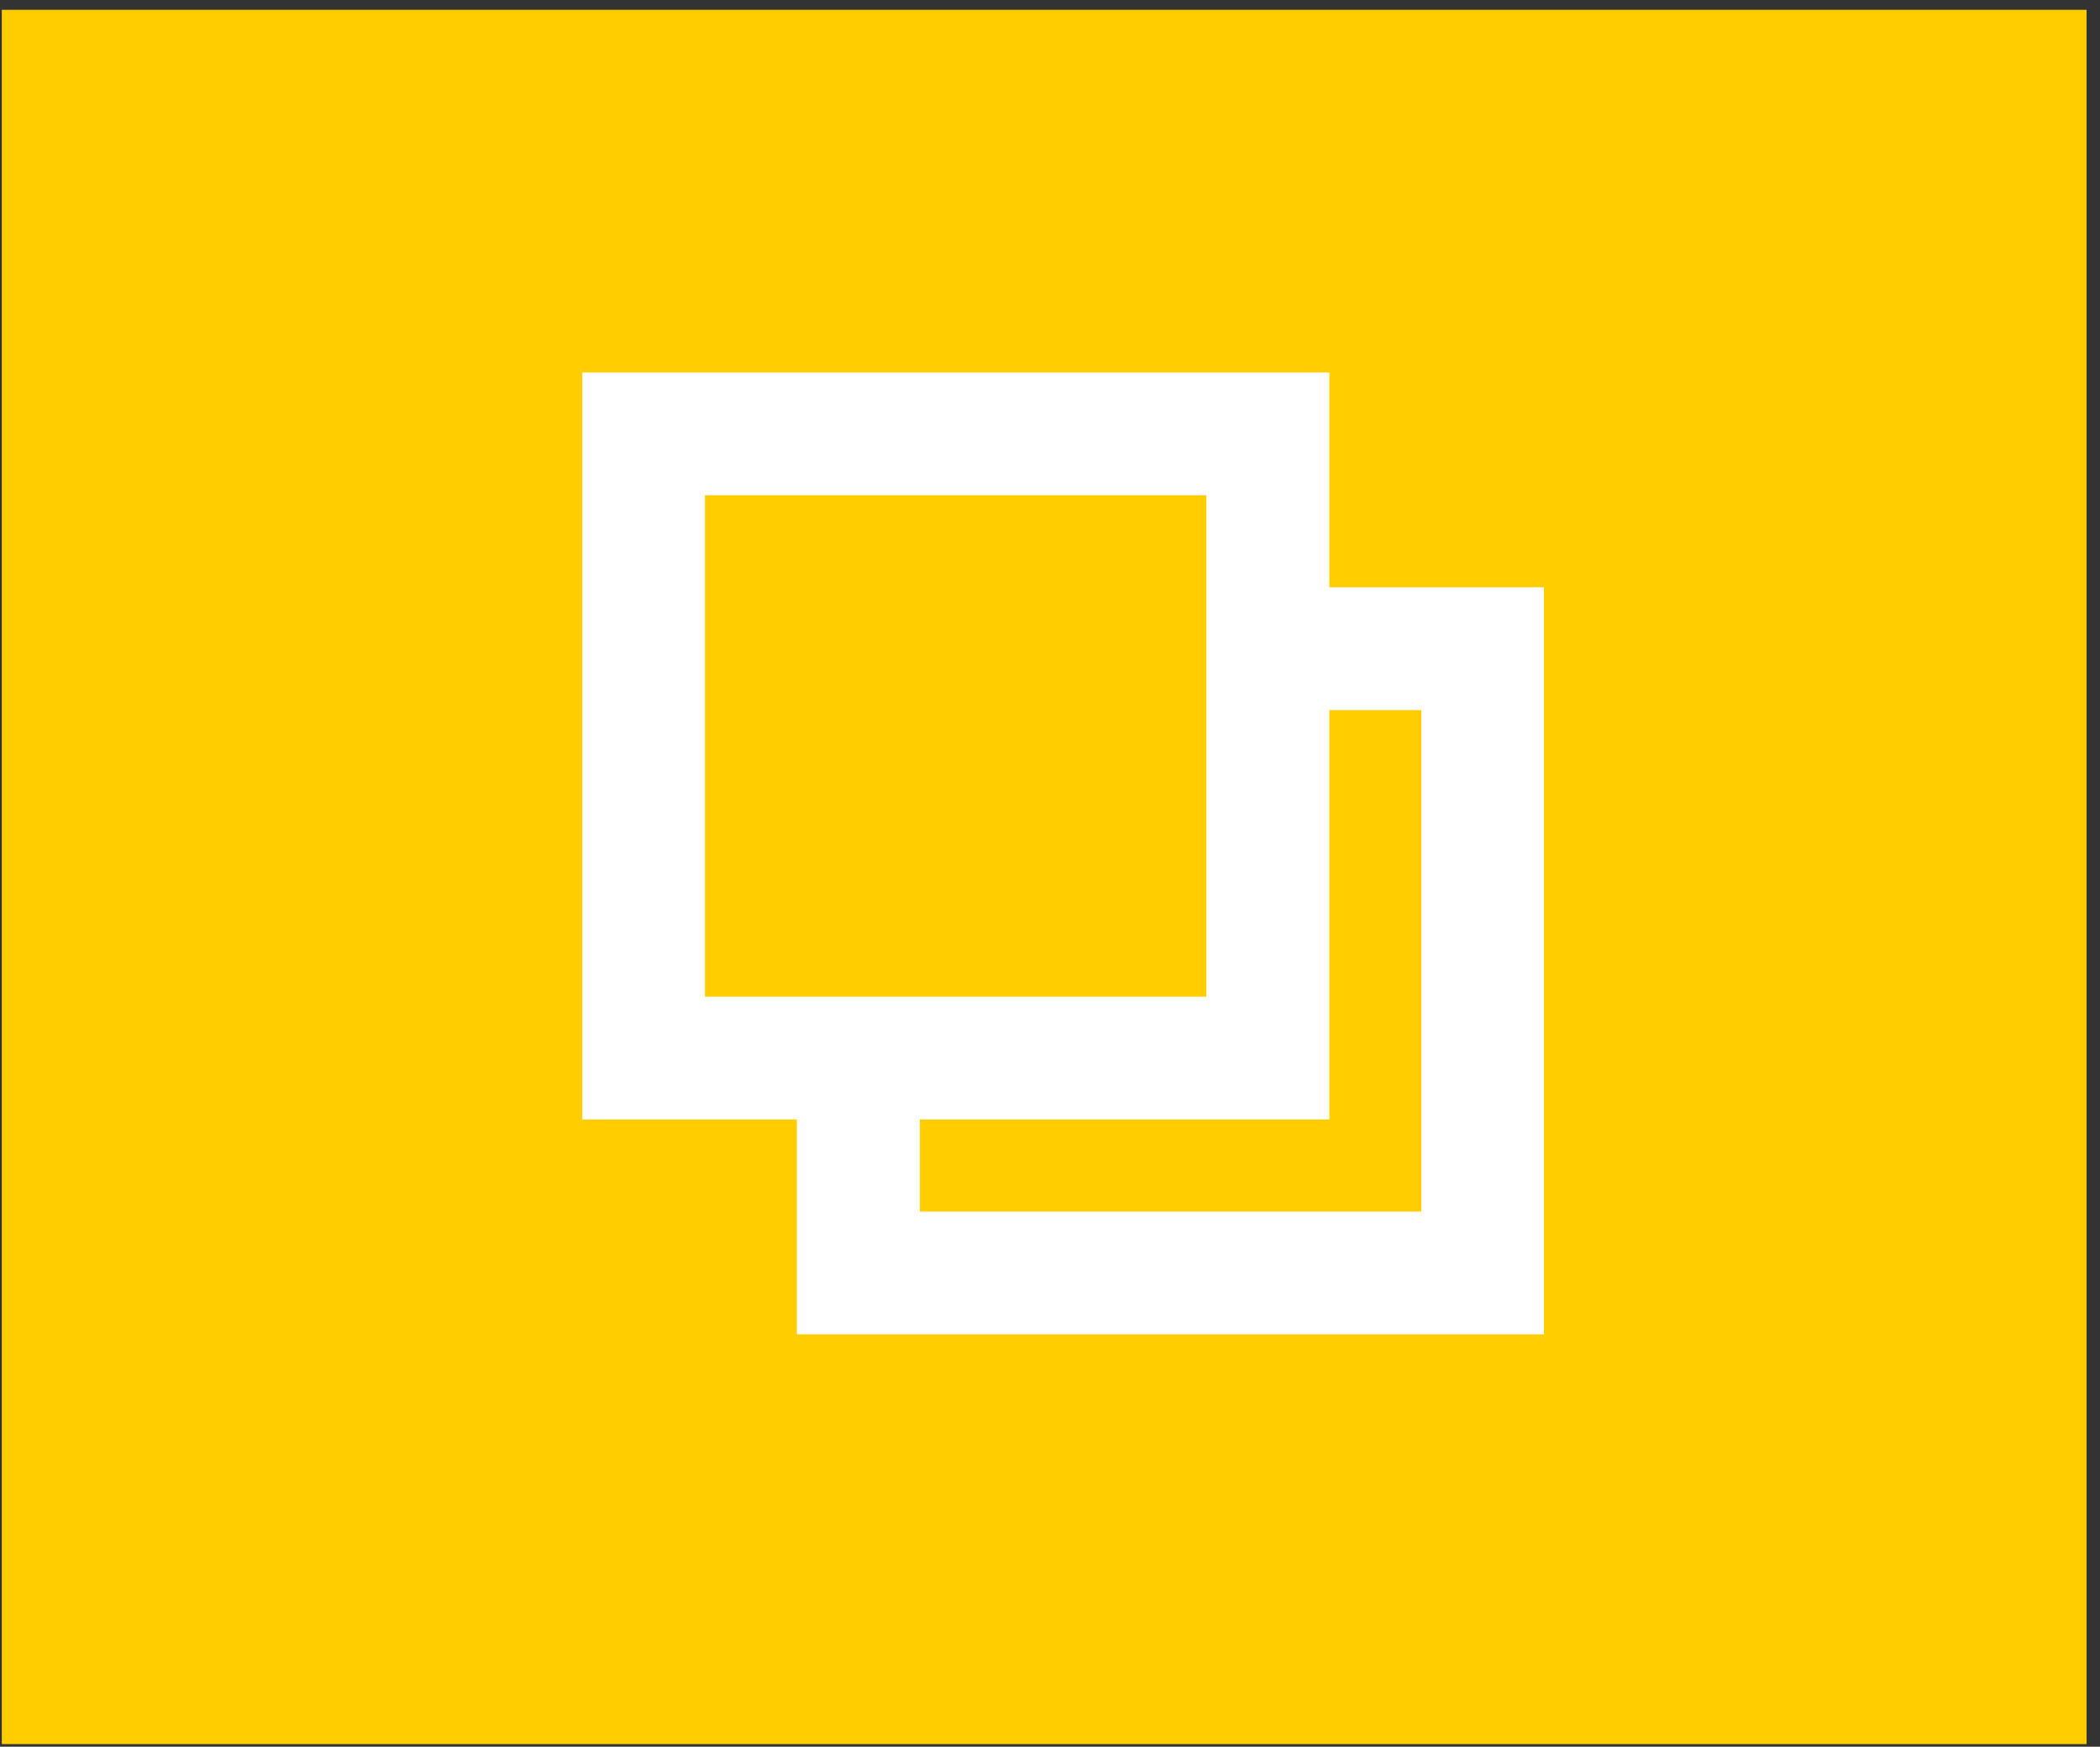 <?xml version="1.0" encoding="UTF-8" standalone="no"?>
<!DOCTYPE svg PUBLIC "-//W3C//DTD SVG 1.1//EN" "http://www.w3.org/Graphics/SVG/1.1/DTD/svg11.dtd">
<svg width="100%" height="100%" viewBox="0 0 113 94" version="1.1" xmlns="http://www.w3.org/2000/svg" xmlns:xlink="http://www.w3.org/1999/xlink" xml:space="preserve" xmlns:serif="http://www.serif.com/" style="fill-rule:evenodd;clip-rule:evenodd;stroke-linejoin:round;stroke-miterlimit:2;">
    <rect x="0" y="0" width="113" height="94" fill="#333333" stroke="none"/>
    <g transform="matrix(1,0,0,1,-1347.07,-301.77)">
        <g transform="matrix(0.376,0,0,1.393,1193.87,-2004.51)">
            <g>
                <rect x="407.704" y="1656" width="298.354" height="67" style="fill:rgb(255,205,0);"/>
            </g>
        </g>
        <g transform="matrix(1.793,0,0,1.793,-1372.65,-276.708)">
            <path d="M1556.75,356.231L1544.46,356.231L1544.46,358.996L1559.51,358.996L1559.51,343.944L1556.75,343.944L1556.75,356.231ZM1553.06,337.495L1538.01,337.495L1538.01,352.547L1553.06,352.547L1553.06,337.495ZM1534.33,356.231L1534.33,333.811L1556.75,333.811L1556.75,340.26L1563.19,340.26L1563.19,362.68L1540.77,362.68L1540.77,356.231L1534.33,356.231Z" style="fill:white;"/>
        </g>
    </g>
</svg>
